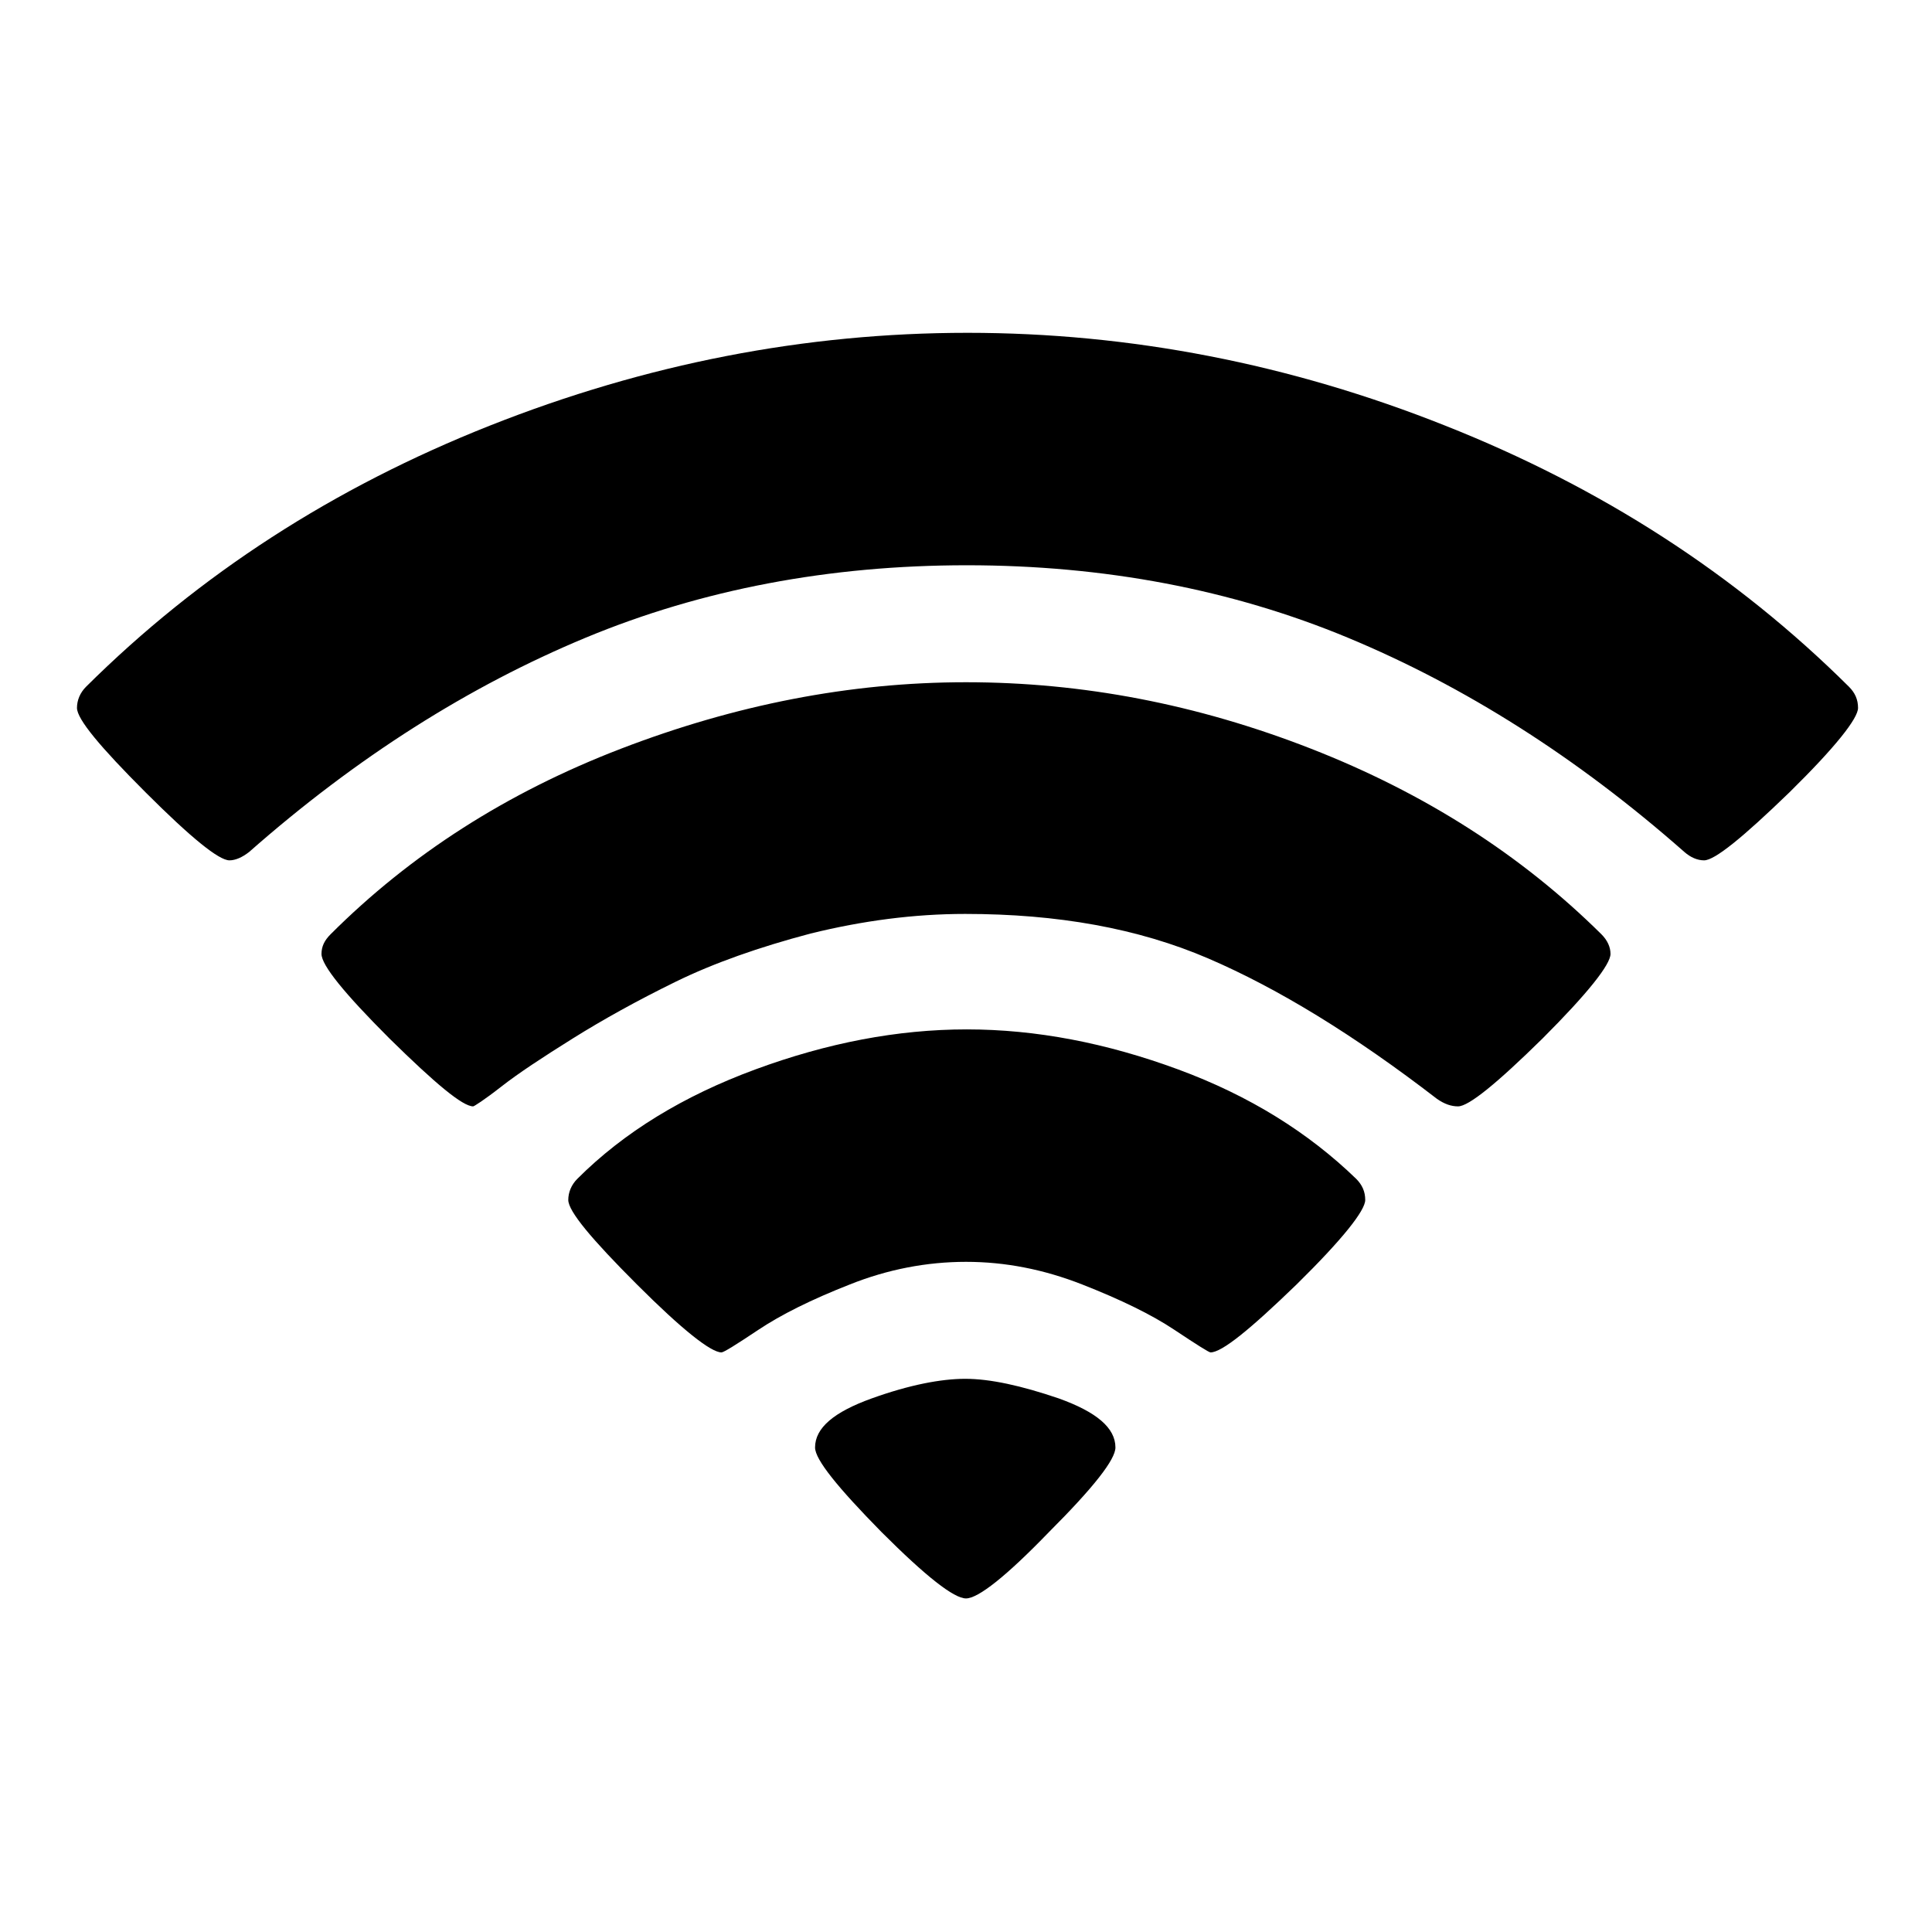 <?xml version="1.0" encoding="utf-8"?>
<!-- Svg Vector Icons : http://www.onlinewebfonts.com/icon -->
<!DOCTYPE svg PUBLIC "-//W3C//DTD SVG 1.1//EN" "http://www.w3.org/Graphics/SVG/1.1/DTD/svg11.dtd">
<svg version="1.1" xmlns="http://www.w3.org/2000/svg" xmlns:xlink="http://www.w3.org/1999/xlink" x="0px" y="0px" viewBox="0 0 256 256" enable-background="new 0 0 256 256" xml:space="preserve">
<g> <path fill="#000000" d="M128,211.8c-1.6,0-5.3-2.9-11.2-8.8c-5.8-5.9-8.8-9.6-8.8-11.2c0-2.6,2.5-4.7,7.5-6.5 c5-1.8,9.2-2.6,12.4-2.6c3.3,0,7.4,0.9,12.4,2.6c5,1.8,7.5,3.9,7.5,6.5c0,1.6-2.9,5.3-8.8,11.2C133.3,208.9,129.6,211.8,128,211.8z  M160.4,179.2c-0.2,0-1.8-1-4.8-3c-3-2-7.1-4-12.2-6c-5.1-2-10.2-3-15.4-3s-10.4,1-15.4,3c-5.1,2-9.1,4-12.1,6c-3,2-4.6,3-4.9,3 c-1.4,0-5.2-3-11.2-9c-6-6-9.1-9.7-9.1-11.2c0-1,0.4-2,1.2-2.8c6.2-6.2,14.1-11,23.6-14.5c9.5-3.5,18.8-5.3,28-5.3 c9.2,0,18.5,1.8,28,5.3c9.5,3.5,17.3,8.4,23.6,14.5c0.8,0.8,1.2,1.7,1.2,2.8c0,1.4-3,5.2-9.1,11.2 C165.6,176.2,161.9,179.2,160.4,179.2z M193.2,146.6c-0.9,0-1.8-0.3-2.8-1c-10.9-8.4-21-14.6-30.3-18.6c-9.3-4-20-5.9-32.2-5.9 c-6.8,0-13.6,0.9-20.5,2.6c-6.8,1.8-12.8,3.9-17.9,6.4c-5.1,2.5-9.6,5-13.6,7.5c-4,2.5-7.2,4.6-9.5,6.4c-2.3,1.8-3.6,2.6-3.7,2.6 c-1.4,0-5-3-11.1-9c-6-6-9-9.7-9-11.2c0-1,0.4-1.8,1.2-2.6c10.6-10.6,23.4-18.8,38.5-24.6c15.1-5.8,30.3-8.8,45.7-8.8 s30.6,2.9,45.7,8.8s27.9,14.1,38.5,24.6c0.8,0.8,1.2,1.7,1.2,2.6c0,1.4-3,5.2-9,11.2C198.3,143.6,194.6,146.6,193.2,146.6 L193.2,146.6z M225.8,114c-0.9,0-1.8-0.4-2.6-1.1c-14.3-12.6-29.2-22-44.6-28.4c-15.4-6.4-32.3-9.6-50.5-9.6s-35.1,3.2-50.5,9.6 c-15.4,6.4-30.3,15.8-44.6,28.4c-0.9,0.7-1.8,1.1-2.6,1.1c-1.4,0-5.1-3-11.1-9c-6-6-9.1-9.7-9.1-11.2c0-1,0.4-2,1.2-2.8 c15-14.9,32.8-26.4,53.5-34.6c20.7-8.2,41.8-12.3,63.3-12.3c21.5,0,42.7,4.1,63.3,12.3c20.7,8.2,38.5,19.7,53.5,34.6 c0.8,0.8,1.2,1.7,1.2,2.8c0,1.4-3,5.2-9.1,11.2C230.9,111,227.2,114,225.8,114z"/></g>
</svg>